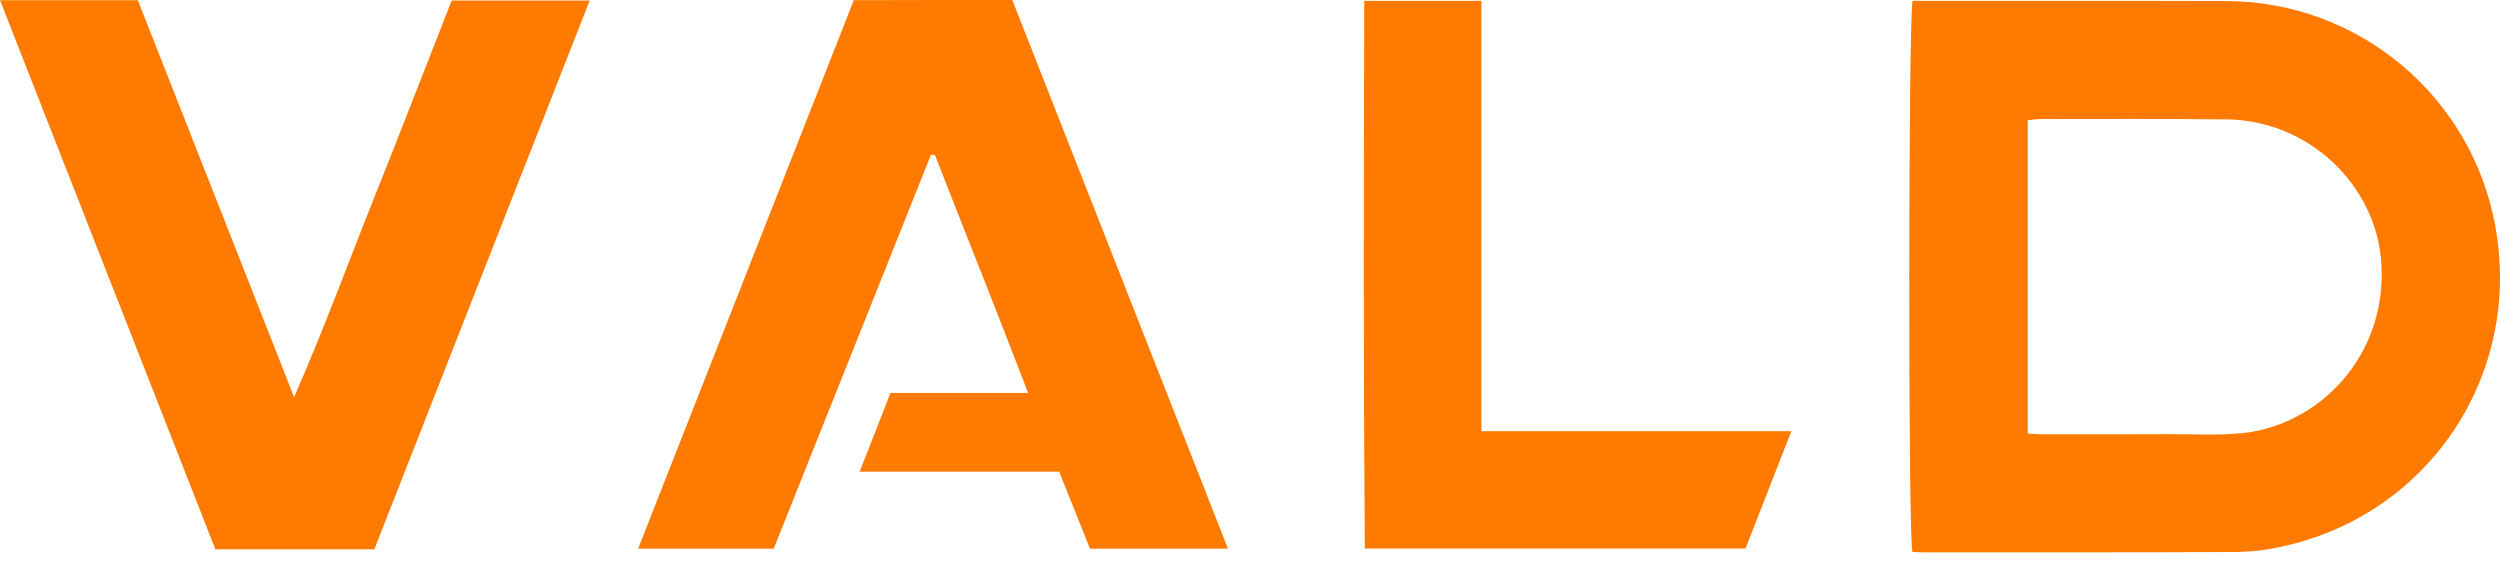 <svg xmlns="http://www.w3.org/2000/svg" fill="none" viewBox="0 0 150 34" height="34" width="150"><style>text { font-family: "Roboto", sans-serif !important; }</style>
<path fill="#FF7A00" d="M114.758 0.052C118.076 0.052 121.404 0.052 124.753 0.052C127.699 0.052 130.656 0.052 133.612 0.062C141.53 0.103 148.29 5.768 149.716 13.551C151.37 22.575 145.633 31.051 136.651 32.85C135.865 33.015 135.069 33.098 134.263 33.119C127.947 33.15 121.621 33.139 115.306 33.139C115.12 33.139 114.923 33.119 114.747 33.119C114.479 32.292 114.499 0.827 114.758 0.052ZM121.663 26.017C122.024 26.038 122.272 26.059 122.521 26.059C125.084 26.059 127.648 26.059 130.221 26.049C131.669 26.049 133.116 26.131 134.552 25.986C139.08 25.521 143.225 21.428 142.884 15.815C142.594 11.102 138.511 7.215 133.601 7.163C129.88 7.122 126.159 7.143 122.438 7.143C122.19 7.143 121.942 7.184 121.663 7.215V26.017Z"></path>
<path fill="#FF7A00" d="M60.738 0C65.038 10.957 69.349 21.893 73.68 32.922H65.4C64.79 31.403 64.191 29.894 63.55 28.302H51.58C52.221 26.658 52.821 25.149 53.43 23.578H61.689C59.829 18.72 57.937 14.017 56.097 9.303C56.014 9.293 55.932 9.293 55.859 9.282C52.717 17.148 49.575 25.025 46.422 32.922H38.287C42.608 21.924 46.908 10.988 51.229 0.01C54.402 6.30746e-07 57.534 0 60.738 0Z"></path>
<path fill="#FF7A00" d="M8.269 0.011C11.35 7.846 14.451 15.702 17.645 23.826C19.443 19.743 20.89 15.764 22.462 11.836C24.033 7.908 25.552 3.97 27.103 0.031H35.382C31.051 11.061 26.762 21.997 22.462 32.954H12.921C8.631 22.007 4.341 11.071 0 0.011H8.269Z"></path>
<path fill="#FF7A00" d="M81.856 0.052H88.885V25.873H107.481C106.53 28.302 105.641 30.586 104.731 32.912H81.887C81.805 21.997 81.825 11.081 81.856 0.052Z"></path>
</svg>